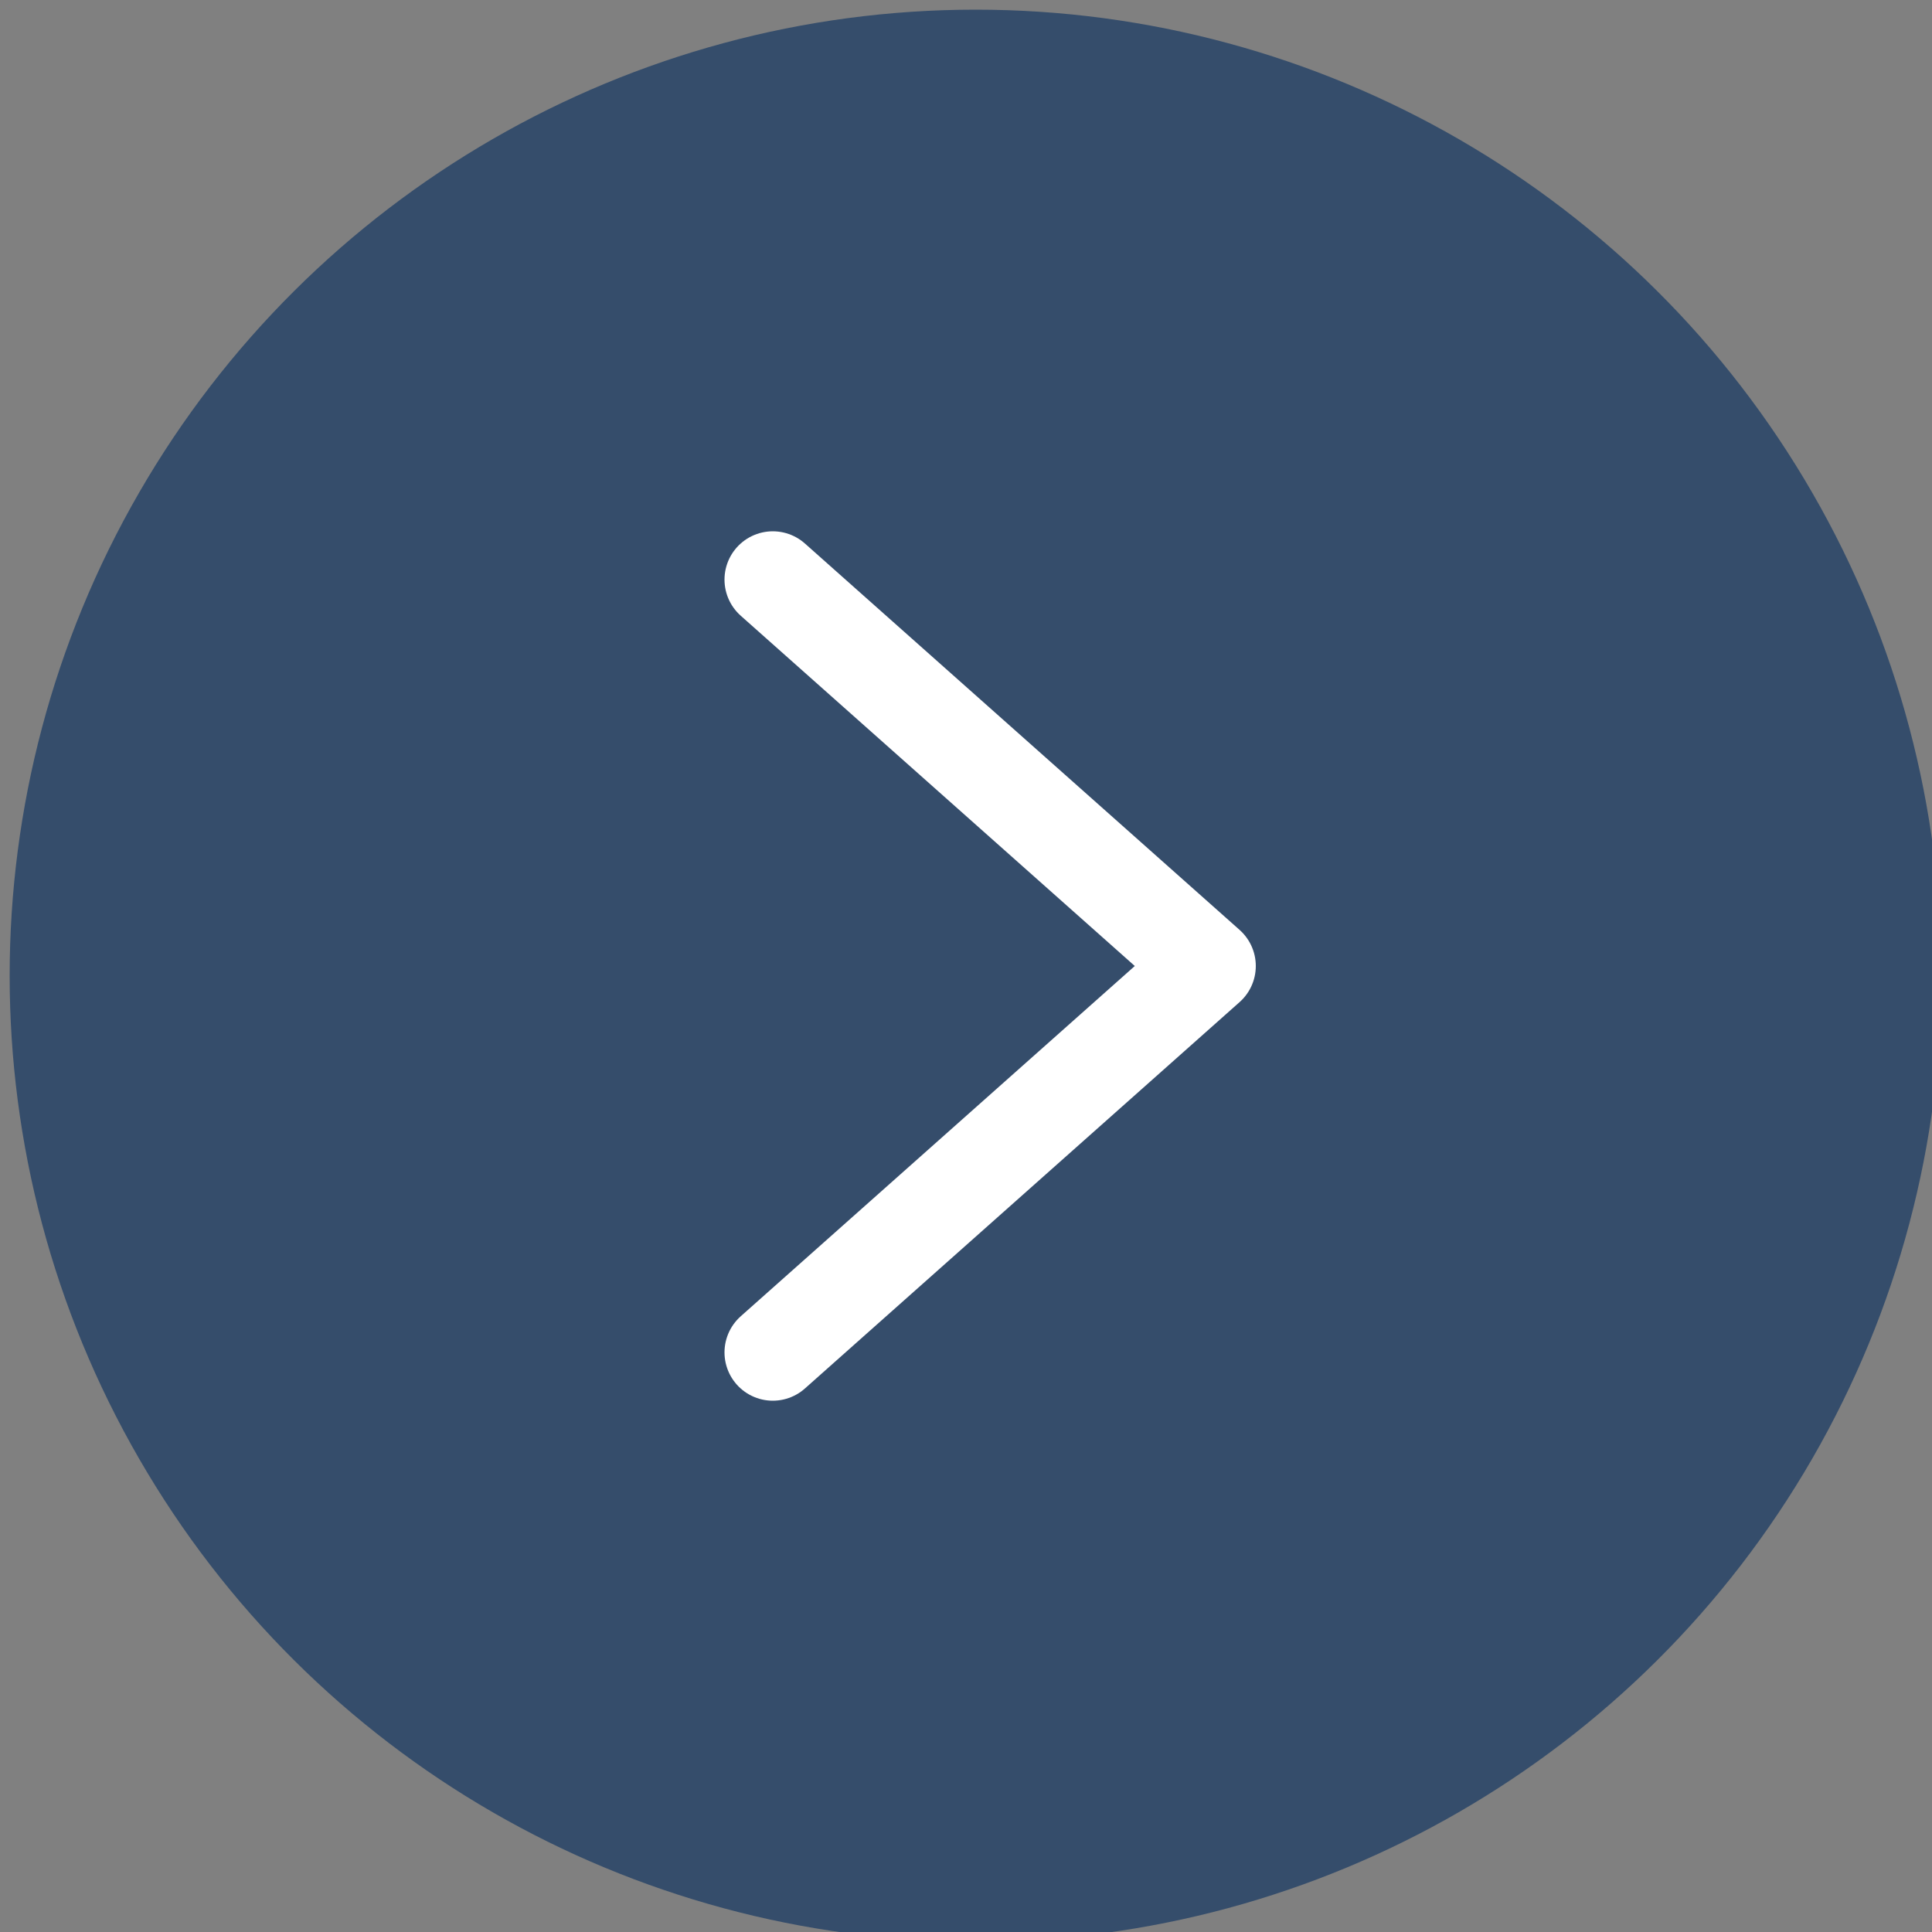 <?xml version="1.0" encoding="UTF-8"?> <!-- Creator: CorelDRAW --> <svg xmlns="http://www.w3.org/2000/svg" xmlns:xlink="http://www.w3.org/1999/xlink" xmlns:xodm="http://www.corel.com/coreldraw/odm/2003" xml:space="preserve" width="117px" height="117px" style="shape-rendering:geometricPrecision; text-rendering:geometricPrecision; image-rendering:optimizeQuality; fill-rule:evenodd; clip-rule:evenodd" viewBox="0 0 0.4 0.4"><rect x="0" y="0" width="0.4" height="0.4" fill="#808080" stroke="none"/> <defs> <style type="text/css"> <![CDATA[ .str0 {stroke:white;stroke-width:0.02;stroke-linecap:round;stroke-linejoin:round;stroke-miterlimit:22.926} .fil1 {fill:none} .fil0 {fill:#354D6B} ]]> </style> </defs> <g id="Слой_x0020_1">  <circle class="fil0" transform="matrix(0 1 1 0 0.202 0.202)" r="0.2"></circle> <polyline class="fil1 str0" points="0.16,0.28 0.25,0.2 0.16,0.12 "></polyline> </g> </svg> 